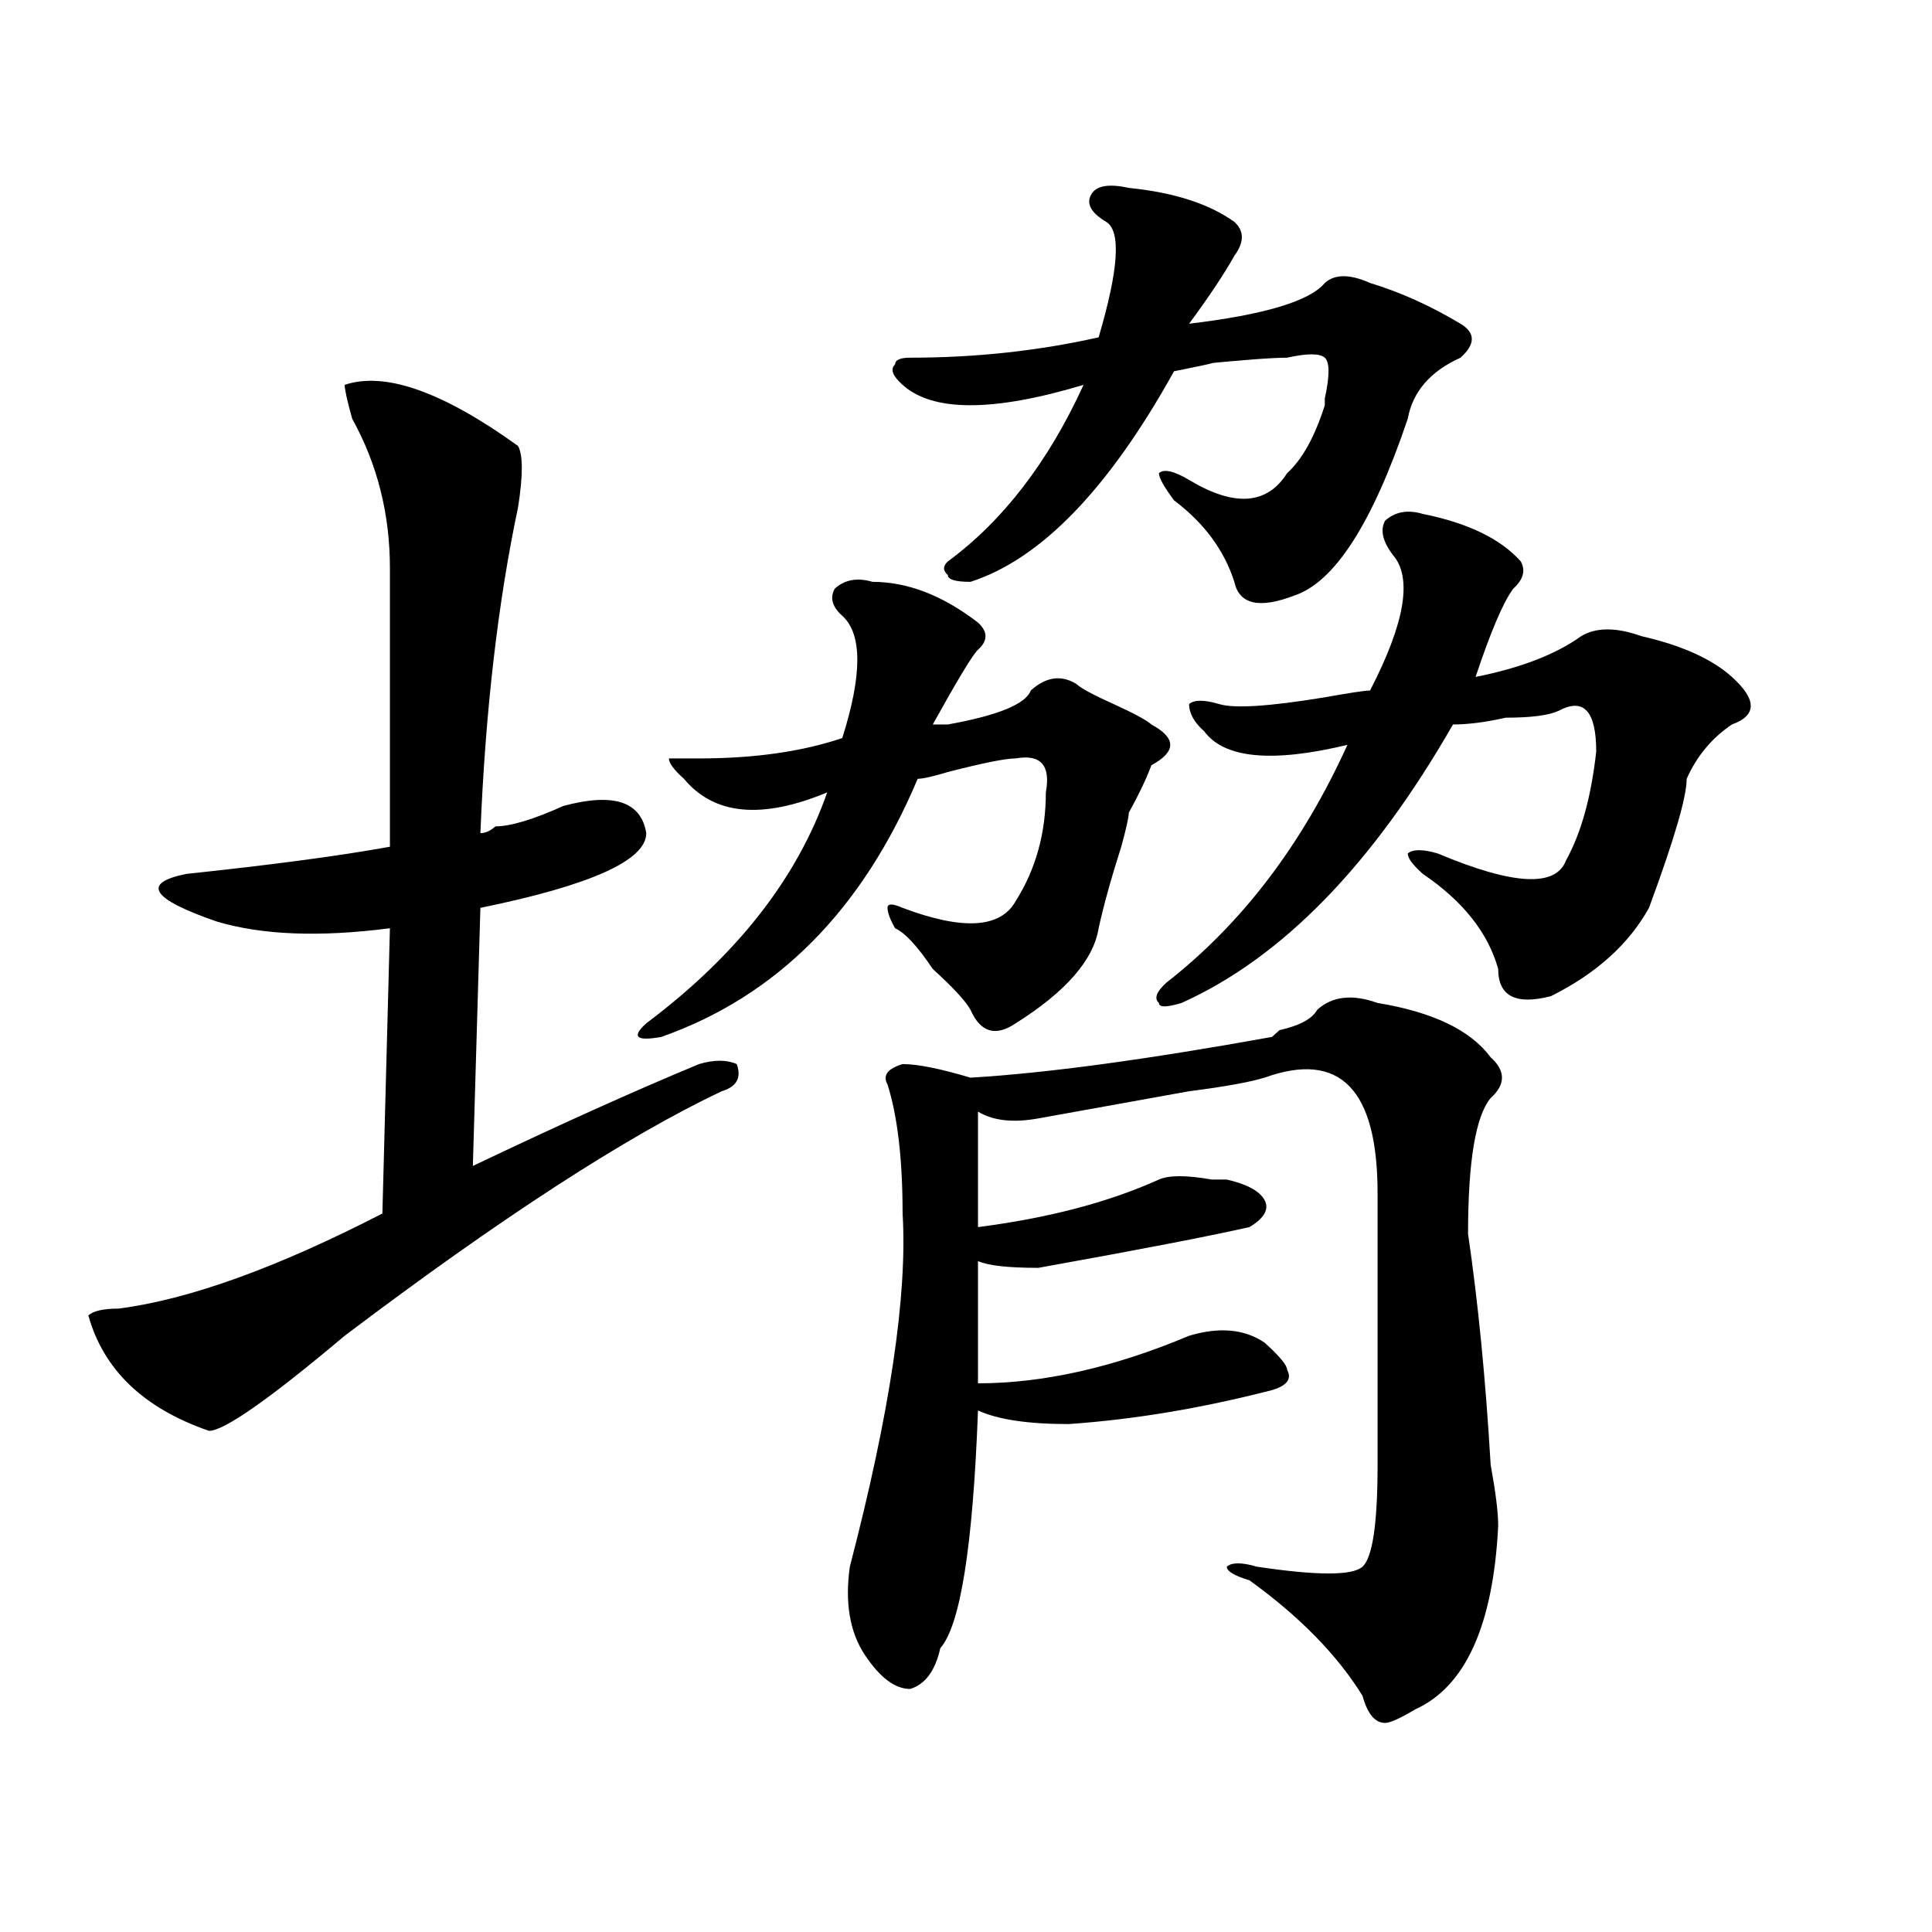 <?xml version="1.0" encoding="utf-8"?>
<!-- Generator: Adobe Illustrator 16.0.0, SVG Export Plug-In . SVG Version: 6.00 Build 0)  -->
<!DOCTYPE svg PUBLIC "-//W3C//DTD SVG 1.1//EN" "http://www.w3.org/Graphics/SVG/1.1/DTD/svg11.dtd">
<svg version="1.1" id="图层_1" xmlns="http://www.w3.org/2000/svg" xmlns:xlink="http://www.w3.org/1999/xlink" x="0px" y="0px"
	 width="1000px" height="1000px" viewBox="0 0 1000 1000" enable-background="new 0 0 1000 1000" xml:space="preserve">
<path d="M178.41,199.203c20.792-7.031,50.73,3.516,89.754,31.641c2.562,4.724,2.562,15.271,0,31.641
	c-10.427,49.219-16.95,105.469-19.512,168.75c2.562,0,5.183-1.154,7.805-3.516c7.805,0,19.512-3.516,35.121-10.547
	c25.976-7.031,40.304-2.307,42.926,14.063c0,14.063-28.657,26.971-85.852,38.672L244.75,603.5
	c44.206-21.094,83.229-38.672,117.07-52.734c7.805-2.307,14.268-2.307,19.512,0c2.561,7.031,0,11.755-7.805,14.063
	c-49.45,23.456-114.509,65.643-195.117,126.563c-39.023,32.849-62.438,49.219-70.242,49.219
	c-33.841-11.7-54.633-31.641-62.438-59.766c2.562-2.307,7.805-3.516,15.609-3.516c36.401-4.669,81.949-21.094,136.582-49.219
	l3.902-147.656c-36.462,4.724-66.34,3.516-89.754-3.516c-33.841-11.7-39.023-19.885-15.609-24.609
	c44.206-4.669,79.327-9.338,105.363-14.063V294.125c0-28.125-6.524-53.888-19.512-77.344
	C179.69,207.443,178.41,201.565,178.41,199.203z M451.574,301.156c18.17,0,36.401,7.031,54.633,21.094
	c5.183,4.724,5.183,9.393,0,14.063c-2.622,2.362-10.427,15.271-23.414,38.672c2.561,0,5.183,0,7.805,0
	c25.975-4.669,40.304-10.547,42.926-17.578c7.805-7.031,15.609-8.185,23.414-3.516c2.561,2.362,9.085,5.878,19.512,10.547
	c10.365,4.724,16.89,8.24,19.512,10.547c12.987,7.031,12.987,14.063,0,21.094c-2.622,7.031-6.524,15.271-11.707,24.609
	c0,2.362-1.342,8.24-3.902,17.578c-5.244,16.425-9.146,30.487-11.707,42.188c-2.622,16.425-16.951,32.849-42.926,49.219
	c-10.427,7.031-18.231,4.724-23.414-7.031c-2.622-4.669-9.146-11.7-19.512-21.094c-7.805-11.7-14.329-18.732-19.512-21.094
	c-2.622-4.669-3.902-8.185-3.902-10.547c0-2.307,2.561-2.307,7.805,0c31.219,11.755,50.73,10.547,58.535-3.516
	c10.365-16.37,15.609-35.156,15.609-56.25c2.561-14.063-2.622-19.885-15.609-17.578c-5.244,0-16.951,2.362-35.121,7.031
	c-7.805,2.362-13.049,3.516-15.609,3.516c-28.658,68.005-72.864,112.5-132.68,133.594c-13.048,2.362-15.609,0-7.805-7.031
	c46.828-35.156,78.047-74.982,93.656-119.531c-33.841,14.063-58.535,11.755-74.145-7.031c-5.244-4.669-7.805-8.185-7.805-10.547
	h15.609c28.597,0,53.291-3.516,74.145-10.547c10.365-32.794,10.365-53.888,0-63.281c-5.244-4.669-6.524-9.338-3.902-14.063
	C437.245,300.002,443.77,298.849,451.574,301.156z M681.813,522.64c7.805-7.031,18.17-8.185,31.219-3.516
	c28.597,4.724,48.108,14.063,58.535,28.125c7.805,7.031,7.805,14.063,0,21.094c-7.805,9.393-11.707,32.849-11.707,70.313
	c5.183,35.156,9.085,75.037,11.707,119.531c2.561,14.063,3.902,24.609,3.902,31.641c-2.622,51.526-16.951,83.167-42.926,94.922
	c-7.805,4.669-13.049,7.031-15.609,7.031c-5.244,0-9.146-4.724-11.707-14.063c-13.049-21.094-32.561-41.034-58.535-59.766
	c-7.805-2.362-11.707-4.669-11.707-7.031c2.561-2.307,7.805-2.307,15.609,0c31.219,4.669,49.389,4.669,54.633,0
	c5.183-4.669,7.805-22.247,7.805-52.734c0-44.495,0-91.406,0-140.625c0-53.888-19.512-73.828-58.535-59.766
	c-7.805,2.362-20.854,4.724-39.023,7.031c-39.023,7.031-65.06,11.755-78.047,14.063c-13.049,2.362-23.414,1.208-31.219-3.516v59.766
	c36.401-4.669,67.62-12.854,93.656-24.609c5.183-2.307,14.268-2.307,27.316,0c2.561,0,5.183,0,7.805,0
	c10.365,2.362,16.89,5.878,19.512,10.547c2.561,4.724,0,9.393-7.805,14.063c-20.854,4.724-57.255,11.755-109.266,21.094
	c-15.609,0-26.036-1.154-31.219-3.516V716c33.779,0,70.242-8.185,109.266-24.609c15.609-4.669,28.597-3.516,39.023,3.516
	c7.805,7.031,11.707,11.755,11.707,14.063c2.561,4.724,0,8.24-7.805,10.547c-36.463,9.393-71.584,15.271-105.363,17.578
	c-20.854,0-36.463-2.307-46.828-7.031c-2.622,70.313-9.146,111.292-19.512,123.047c-2.622,11.7-7.805,18.732-15.609,21.094
	c-7.805,0-15.609-5.878-23.414-17.578c-7.805-11.755-10.427-26.971-7.805-45.703c20.792-79.651,29.877-140.625,27.316-182.813
	c0-28.125-2.622-50.372-7.805-66.797c-2.622-4.669,0-8.185,7.805-10.547c7.805,0,19.512,2.362,35.121,7.031
	c39.023-2.307,91.034-9.338,156.094-21.094l3.902-3.516C672.666,530.88,679.19,527.365,681.813,522.64z M584.254,97.25
	c23.414,2.362,41.584,8.24,54.633,17.578c5.183,4.724,5.183,10.547,0,17.578c-5.244,9.393-13.049,21.094-23.414,35.156
	c39.023-4.669,62.438-11.7,70.242-21.094c5.183-4.669,12.987-4.669,23.414,0c15.609,4.724,31.219,11.755,46.828,21.094
	c7.805,4.724,7.805,10.547,0,17.578c-15.609,7.031-24.756,17.578-27.316,31.641c-18.231,53.943-37.743,84.375-58.535,91.406
	c-18.231,7.031-28.658,4.724-31.219-7.031c-5.244-16.37-15.609-30.432-31.219-42.188c-5.244-7.031-7.805-11.7-7.805-14.063
	c2.561-2.307,7.805-1.154,15.609,3.516c23.414,14.063,40.304,12.909,50.73-3.516c7.805-7.031,14.268-18.732,19.512-35.156v-3.516
	c2.561-11.7,2.561-18.732,0-21.094c-2.622-2.307-9.146-2.307-19.512,0c-7.805,0-23.414,1.208-46.828,3.516
	c15.609-2.307,11.707-1.154-11.707,3.516c-33.841,60.974-68.962,97.284-105.363,108.984c-7.805,0-11.707-1.154-11.707-3.516
	c-2.622-2.307-2.622-4.669,0-7.031c28.597-21.094,52.011-51.526,70.242-91.406c-46.828,14.063-78.047,14.063-93.656,0
	c-5.244-4.669-6.524-8.185-3.902-10.547c0-2.307,2.561-3.516,7.805-3.516c33.779,0,66.34-3.516,97.559-10.547
	c10.365-35.156,11.707-55.042,3.902-59.766c-7.805-4.669-10.427-9.338-7.805-14.063C567.303,96.096,573.827,94.943,584.254,97.25z
	 M736.445,266c23.414,4.724,40.304,12.909,50.73,24.609c2.561,4.724,1.28,9.393-3.902,14.063
	c-5.244,7.031-11.707,22.302-19.512,45.703c23.414-4.669,41.584-11.7,54.633-21.094c7.805-4.669,18.17-4.669,31.219,0
	c20.792,4.724,36.401,11.755,46.828,21.094c12.987,11.755,12.987,19.94,0,24.609c-10.427,7.031-18.231,16.425-23.414,28.125
	c0,9.393-6.524,31.641-19.512,66.797c-10.427,18.787-27.316,34.003-50.73,45.703c-18.231,4.724-27.316,0-27.316-14.063
	c-5.244-18.732-18.231-35.156-39.023-49.219c-5.244-4.669-7.805-8.185-7.805-10.547c2.561-2.307,7.805-2.307,15.609,0
	c39.023,16.425,61.096,17.578,66.34,3.516c7.805-14.063,12.987-32.794,15.609-56.25c0-21.094-6.524-28.125-19.512-21.094
	c-5.244,2.362-14.329,3.516-27.316,3.516c-10.427,2.362-19.512,3.516-27.316,3.516c-41.646,72.675-88.474,120.74-140.484,144.141
	c-7.805,2.362-11.707,2.362-11.707,0c-2.622-2.307-1.342-5.823,3.902-10.547c39.023-30.432,70.242-71.466,93.656-123.047
	c-39.023,9.393-63.779,7.031-74.145-7.031c-5.244-4.669-7.805-9.338-7.805-14.063c2.561-2.307,7.805-2.307,15.609,0
	c7.805,2.362,25.975,1.208,54.633-3.516c12.987-2.307,20.792-3.516,23.414-3.516c18.17-35.156,22.072-58.557,11.707-70.313
	c-5.244-7.031-6.524-12.854-3.902-17.578C722.116,264.846,728.641,263.693,736.445,266z"/>
</svg>
